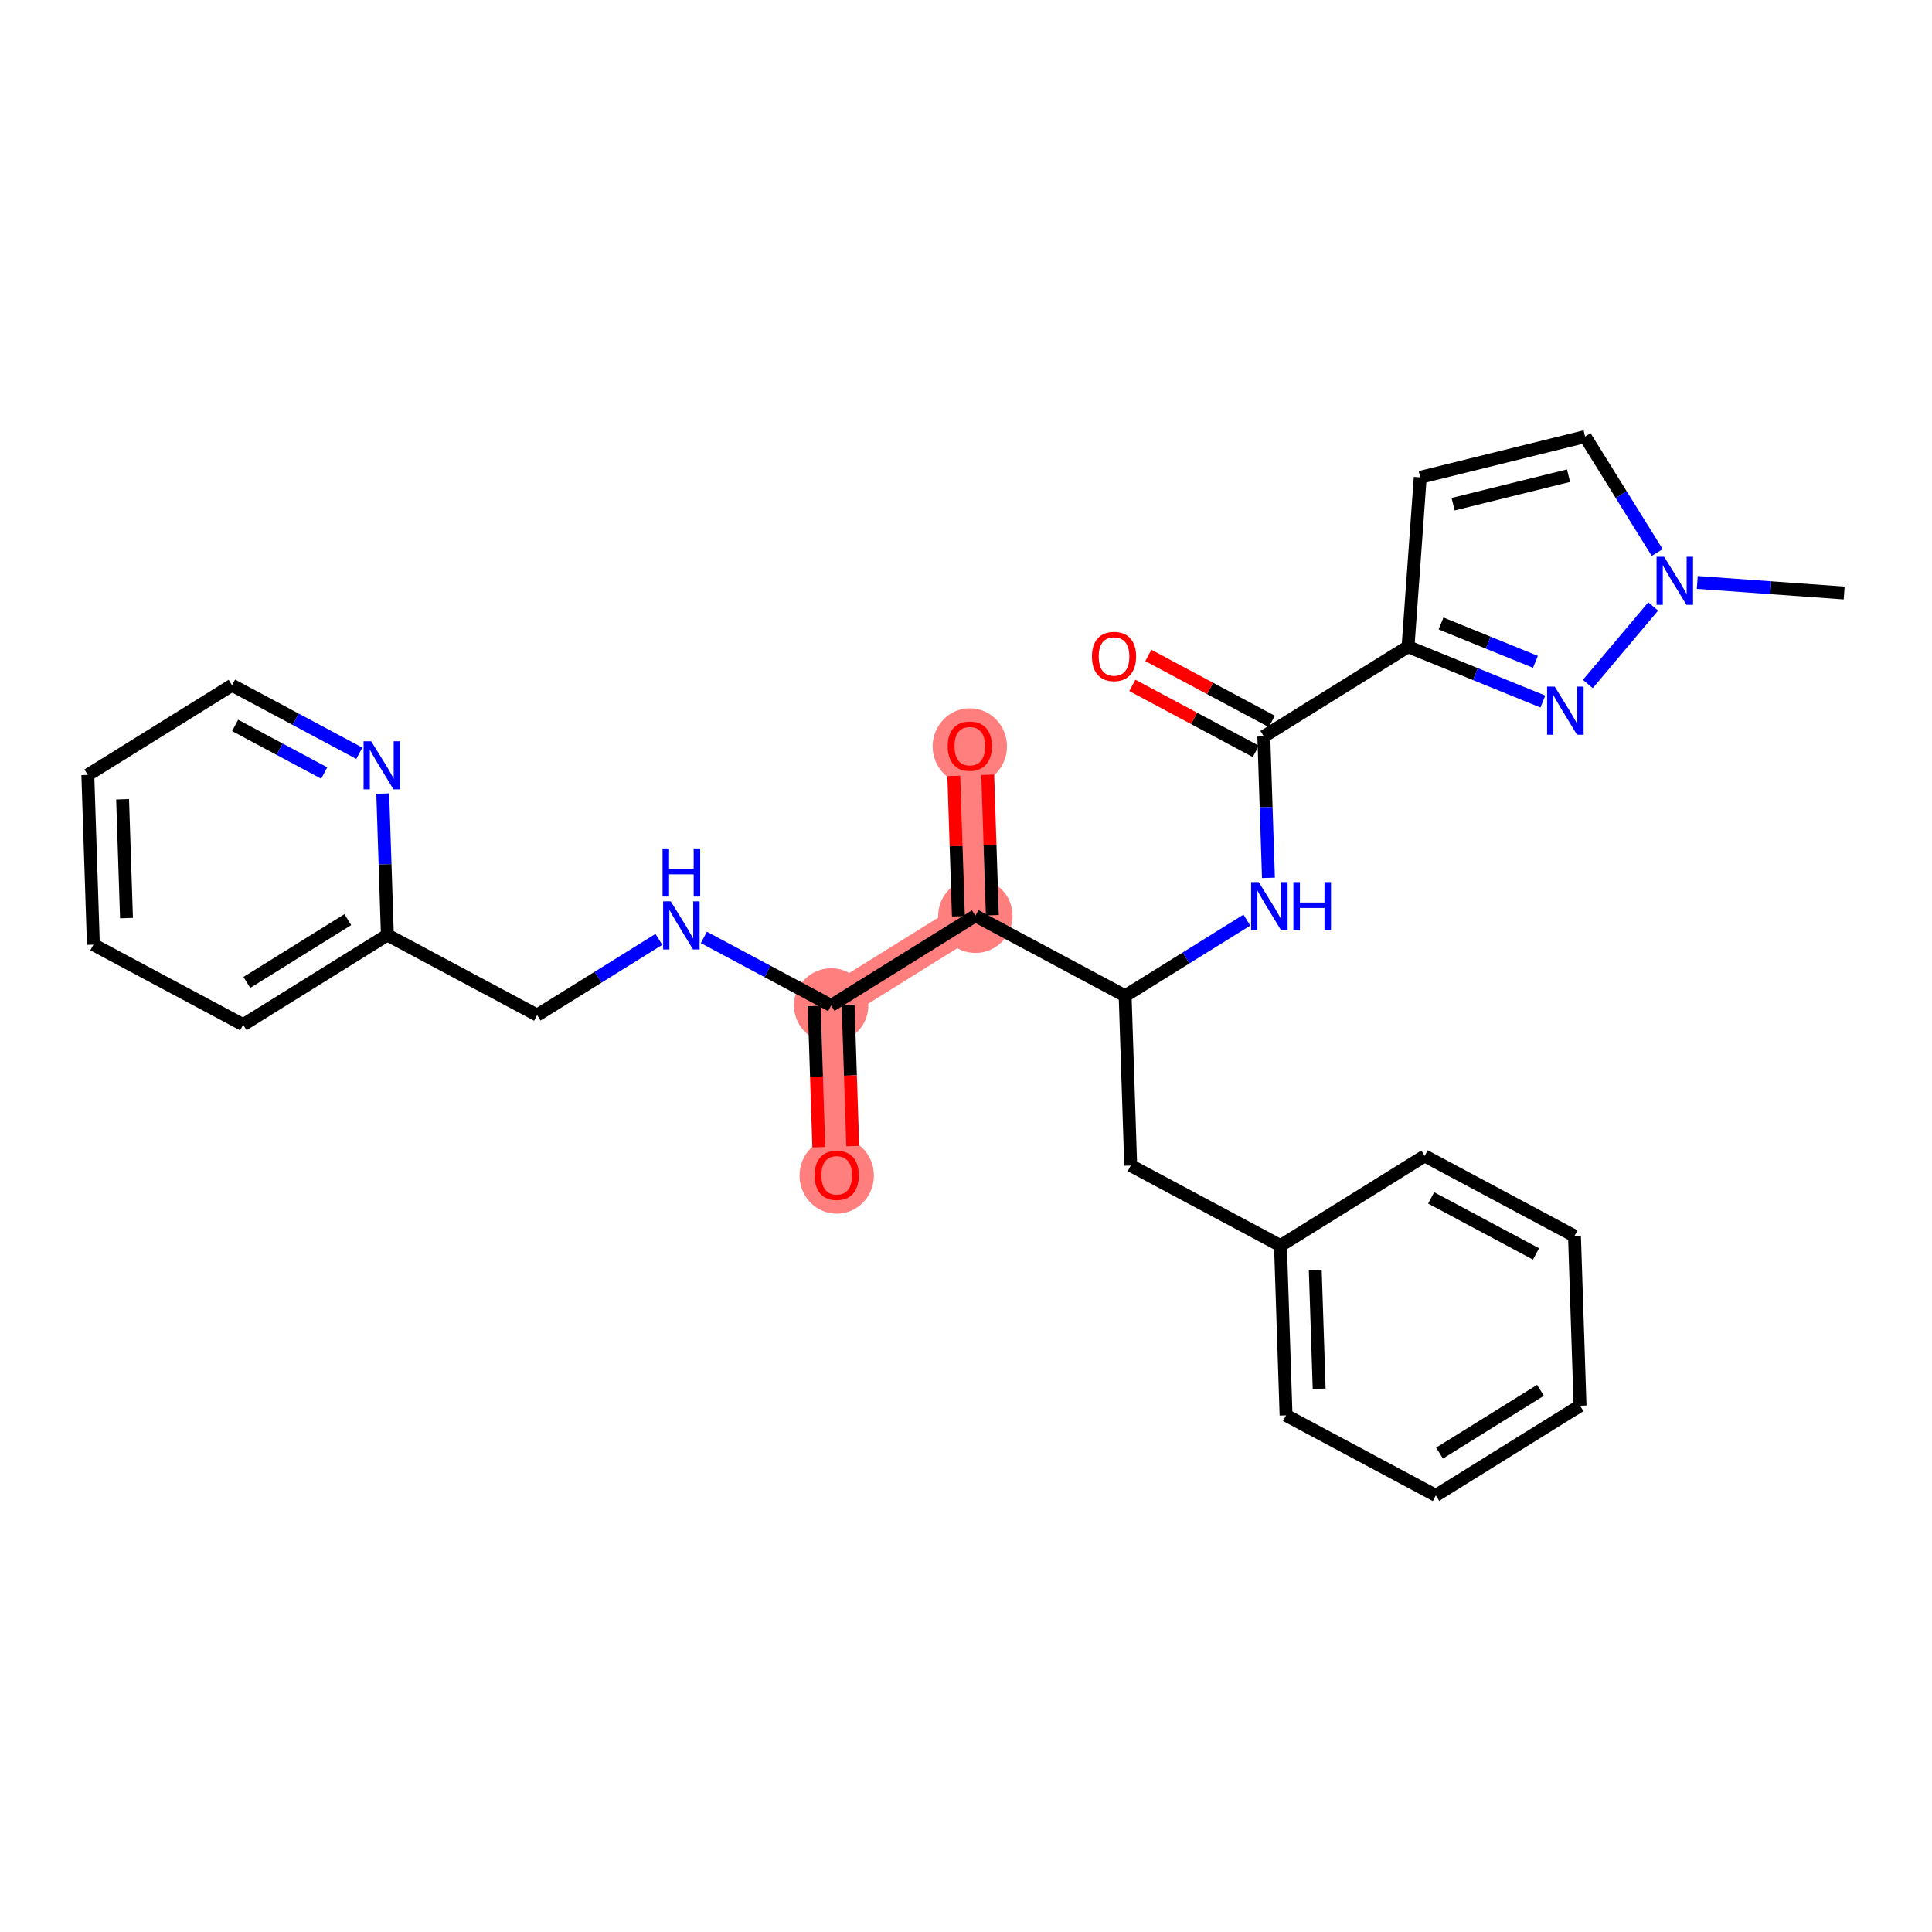 <?xml version='1.0' encoding='iso-8859-1'?>
<svg version='1.1' baseProfile='full'
              xmlns='http://www.w3.org/2000/svg'
                      xmlns:rdkit='http://www.rdkit.org/xml'
                      xmlns:xlink='http://www.w3.org/1999/xlink'
                  xml:space='preserve'
width='300px' height='300px' viewBox='0 0 300 300'>
<!-- END OF HEADER -->
<rect style='opacity:1.0;fill:#FFFFFF;stroke:none' width='300' height='300' x='0' y='0'> </rect>
<rect style='opacity:1.0;fill:#FFFFFF;stroke:none' width='300' height='300' x='0' y='0'> </rect>
<path d='M 151.455,142.2 L 150.591,115.843' style='fill:none;fill-rule:evenodd;stroke:#FF7F7F;stroke-width:5.6px;stroke-linecap:butt;stroke-linejoin:miter;stroke-opacity:1' />
<path d='M 151.455,142.2 L 129.061,156.127' style='fill:none;fill-rule:evenodd;stroke:#FF7F7F;stroke-width:5.6px;stroke-linecap:butt;stroke-linejoin:miter;stroke-opacity:1' />
<path d='M 129.061,156.127 L 129.924,182.484' style='fill:none;fill-rule:evenodd;stroke:#FF7F7F;stroke-width:5.6px;stroke-linecap:butt;stroke-linejoin:miter;stroke-opacity:1' />
<ellipse cx='151.455' cy='142.2' rx='5.274' ry='5.274'  style='fill:#FF7F7F;fill-rule:evenodd;stroke:#FF7F7F;stroke-width:1.0px;stroke-linecap:butt;stroke-linejoin:miter;stroke-opacity:1' />
<ellipse cx='150.591' cy='115.901' rx='5.274' ry='5.423'  style='fill:#FF7F7F;fill-rule:evenodd;stroke:#FF7F7F;stroke-width:1.0px;stroke-linecap:butt;stroke-linejoin:miter;stroke-opacity:1' />
<ellipse cx='129.061' cy='156.127' rx='5.274' ry='5.274'  style='fill:#FF7F7F;fill-rule:evenodd;stroke:#FF7F7F;stroke-width:1.0px;stroke-linecap:butt;stroke-linejoin:miter;stroke-opacity:1' />
<ellipse cx='129.924' cy='182.542' rx='5.274' ry='5.423'  style='fill:#FF7F7F;fill-rule:evenodd;stroke:#FF7F7F;stroke-width:1.0px;stroke-linecap:butt;stroke-linejoin:miter;stroke-opacity:1' />
<path class='bond-0 atom-0 atom-1' d='M 286.364,92.084 L 274.958,91.262' style='fill:none;fill-rule:evenodd;stroke:#000000;stroke-width:2.0px;stroke-linecap:butt;stroke-linejoin:miter;stroke-opacity:1' />
<path class='bond-0 atom-0 atom-1' d='M 274.958,91.262 L 263.552,90.44' style='fill:none;fill-rule:evenodd;stroke:#0000FF;stroke-width:2.0px;stroke-linecap:butt;stroke-linejoin:miter;stroke-opacity:1' />
<path class='bond-1 atom-1 atom-2' d='M 257.329,85.794 L 251.732,76.794' style='fill:none;fill-rule:evenodd;stroke:#0000FF;stroke-width:2.0px;stroke-linecap:butt;stroke-linejoin:miter;stroke-opacity:1' />
<path class='bond-1 atom-1 atom-2' d='M 251.732,76.794 L 246.134,67.794' style='fill:none;fill-rule:evenodd;stroke:#000000;stroke-width:2.0px;stroke-linecap:butt;stroke-linejoin:miter;stroke-opacity:1' />
<path class='bond-28 atom-28 atom-1' d='M 246.558,106.21 L 256.705,94.17' style='fill:none;fill-rule:evenodd;stroke:#0000FF;stroke-width:2.0px;stroke-linecap:butt;stroke-linejoin:miter;stroke-opacity:1' />
<path class='bond-2 atom-2 atom-3' d='M 246.134,67.794 L 220.533,74.118' style='fill:none;fill-rule:evenodd;stroke:#000000;stroke-width:2.0px;stroke-linecap:butt;stroke-linejoin:miter;stroke-opacity:1' />
<path class='bond-2 atom-2 atom-3' d='M 243.559,73.863 L 225.638,78.29' style='fill:none;fill-rule:evenodd;stroke:#000000;stroke-width:2.0px;stroke-linecap:butt;stroke-linejoin:miter;stroke-opacity:1' />
<path class='bond-3 atom-3 atom-4' d='M 220.533,74.118 L 218.637,100.421' style='fill:none;fill-rule:evenodd;stroke:#000000;stroke-width:2.0px;stroke-linecap:butt;stroke-linejoin:miter;stroke-opacity:1' />
<path class='bond-4 atom-4 atom-5' d='M 218.637,100.421 L 196.243,114.348' style='fill:none;fill-rule:evenodd;stroke:#000000;stroke-width:2.0px;stroke-linecap:butt;stroke-linejoin:miter;stroke-opacity:1' />
<path class='bond-27 atom-4 atom-28' d='M 218.637,100.421 L 229.106,104.677' style='fill:none;fill-rule:evenodd;stroke:#000000;stroke-width:2.0px;stroke-linecap:butt;stroke-linejoin:miter;stroke-opacity:1' />
<path class='bond-27 atom-4 atom-28' d='M 229.106,104.677 L 239.575,108.933' style='fill:none;fill-rule:evenodd;stroke:#0000FF;stroke-width:2.0px;stroke-linecap:butt;stroke-linejoin:miter;stroke-opacity:1' />
<path class='bond-27 atom-4 atom-28' d='M 223.764,96.812 L 231.092,99.791' style='fill:none;fill-rule:evenodd;stroke:#000000;stroke-width:2.0px;stroke-linecap:butt;stroke-linejoin:miter;stroke-opacity:1' />
<path class='bond-27 atom-4 atom-28' d='M 231.092,99.791 L 238.42,102.771' style='fill:none;fill-rule:evenodd;stroke:#0000FF;stroke-width:2.0px;stroke-linecap:butt;stroke-linejoin:miter;stroke-opacity:1' />
<path class='bond-5 atom-5 atom-6' d='M 197.486,112.022 L 187.901,106.899' style='fill:none;fill-rule:evenodd;stroke:#000000;stroke-width:2.0px;stroke-linecap:butt;stroke-linejoin:miter;stroke-opacity:1' />
<path class='bond-5 atom-5 atom-6' d='M 187.901,106.899 L 178.316,101.776' style='fill:none;fill-rule:evenodd;stroke:#FF0000;stroke-width:2.0px;stroke-linecap:butt;stroke-linejoin:miter;stroke-opacity:1' />
<path class='bond-5 atom-5 atom-6' d='M 195,116.673 L 185.415,111.55' style='fill:none;fill-rule:evenodd;stroke:#000000;stroke-width:2.0px;stroke-linecap:butt;stroke-linejoin:miter;stroke-opacity:1' />
<path class='bond-5 atom-5 atom-6' d='M 185.415,111.55 L 175.83,106.427' style='fill:none;fill-rule:evenodd;stroke:#FF0000;stroke-width:2.0px;stroke-linecap:butt;stroke-linejoin:miter;stroke-opacity:1' />
<path class='bond-6 atom-5 atom-7' d='M 196.243,114.348 L 196.603,125.329' style='fill:none;fill-rule:evenodd;stroke:#000000;stroke-width:2.0px;stroke-linecap:butt;stroke-linejoin:miter;stroke-opacity:1' />
<path class='bond-6 atom-5 atom-7' d='M 196.603,125.329 L 196.962,136.311' style='fill:none;fill-rule:evenodd;stroke:#0000FF;stroke-width:2.0px;stroke-linecap:butt;stroke-linejoin:miter;stroke-opacity:1' />
<path class='bond-7 atom-7 atom-8' d='M 193.615,142.876 L 184.163,148.753' style='fill:none;fill-rule:evenodd;stroke:#0000FF;stroke-width:2.0px;stroke-linecap:butt;stroke-linejoin:miter;stroke-opacity:1' />
<path class='bond-7 atom-7 atom-8' d='M 184.163,148.753 L 174.712,154.631' style='fill:none;fill-rule:evenodd;stroke:#000000;stroke-width:2.0px;stroke-linecap:butt;stroke-linejoin:miter;stroke-opacity:1' />
<path class='bond-8 atom-8 atom-9' d='M 174.712,154.631 L 175.576,180.988' style='fill:none;fill-rule:evenodd;stroke:#000000;stroke-width:2.0px;stroke-linecap:butt;stroke-linejoin:miter;stroke-opacity:1' />
<path class='bond-15 atom-8 atom-16' d='M 174.712,154.631 L 151.455,142.2' style='fill:none;fill-rule:evenodd;stroke:#000000;stroke-width:2.0px;stroke-linecap:butt;stroke-linejoin:miter;stroke-opacity:1' />
<path class='bond-9 atom-9 atom-10' d='M 175.576,180.988 L 198.833,193.419' style='fill:none;fill-rule:evenodd;stroke:#000000;stroke-width:2.0px;stroke-linecap:butt;stroke-linejoin:miter;stroke-opacity:1' />
<path class='bond-10 atom-10 atom-11' d='M 198.833,193.419 L 199.697,219.775' style='fill:none;fill-rule:evenodd;stroke:#000000;stroke-width:2.0px;stroke-linecap:butt;stroke-linejoin:miter;stroke-opacity:1' />
<path class='bond-10 atom-10 atom-11' d='M 204.234,197.199 L 204.839,215.649' style='fill:none;fill-rule:evenodd;stroke:#000000;stroke-width:2.0px;stroke-linecap:butt;stroke-linejoin:miter;stroke-opacity:1' />
<path class='bond-29 atom-15 atom-10' d='M 221.227,179.492 L 198.833,193.419' style='fill:none;fill-rule:evenodd;stroke:#000000;stroke-width:2.0px;stroke-linecap:butt;stroke-linejoin:miter;stroke-opacity:1' />
<path class='bond-11 atom-11 atom-12' d='M 199.697,219.775 L 222.954,232.206' style='fill:none;fill-rule:evenodd;stroke:#000000;stroke-width:2.0px;stroke-linecap:butt;stroke-linejoin:miter;stroke-opacity:1' />
<path class='bond-12 atom-12 atom-13' d='M 222.954,232.206 L 245.348,218.28' style='fill:none;fill-rule:evenodd;stroke:#000000;stroke-width:2.0px;stroke-linecap:butt;stroke-linejoin:miter;stroke-opacity:1' />
<path class='bond-12 atom-12 atom-13' d='M 223.528,225.638 L 239.204,215.89' style='fill:none;fill-rule:evenodd;stroke:#000000;stroke-width:2.0px;stroke-linecap:butt;stroke-linejoin:miter;stroke-opacity:1' />
<path class='bond-13 atom-13 atom-14' d='M 245.348,218.28 L 244.485,191.923' style='fill:none;fill-rule:evenodd;stroke:#000000;stroke-width:2.0px;stroke-linecap:butt;stroke-linejoin:miter;stroke-opacity:1' />
<path class='bond-14 atom-14 atom-15' d='M 244.485,191.923 L 221.227,179.492' style='fill:none;fill-rule:evenodd;stroke:#000000;stroke-width:2.0px;stroke-linecap:butt;stroke-linejoin:miter;stroke-opacity:1' />
<path class='bond-14 atom-14 atom-15' d='M 238.51,194.71 L 222.23,186.008' style='fill:none;fill-rule:evenodd;stroke:#000000;stroke-width:2.0px;stroke-linecap:butt;stroke-linejoin:miter;stroke-opacity:1' />
<path class='bond-16 atom-16 atom-17' d='M 154.09,142.114 L 153.733,131.211' style='fill:none;fill-rule:evenodd;stroke:#000000;stroke-width:2.0px;stroke-linecap:butt;stroke-linejoin:miter;stroke-opacity:1' />
<path class='bond-16 atom-16 atom-17' d='M 153.733,131.211 L 153.376,120.309' style='fill:none;fill-rule:evenodd;stroke:#FF0000;stroke-width:2.0px;stroke-linecap:butt;stroke-linejoin:miter;stroke-opacity:1' />
<path class='bond-16 atom-16 atom-17' d='M 148.819,142.287 L 148.462,131.384' style='fill:none;fill-rule:evenodd;stroke:#000000;stroke-width:2.0px;stroke-linecap:butt;stroke-linejoin:miter;stroke-opacity:1' />
<path class='bond-16 atom-16 atom-17' d='M 148.462,131.384 L 148.105,120.481' style='fill:none;fill-rule:evenodd;stroke:#FF0000;stroke-width:2.0px;stroke-linecap:butt;stroke-linejoin:miter;stroke-opacity:1' />
<path class='bond-17 atom-16 atom-18' d='M 151.455,142.2 L 129.061,156.127' style='fill:none;fill-rule:evenodd;stroke:#000000;stroke-width:2.0px;stroke-linecap:butt;stroke-linejoin:miter;stroke-opacity:1' />
<path class='bond-18 atom-18 atom-19' d='M 126.425,156.213 L 126.784,167.174' style='fill:none;fill-rule:evenodd;stroke:#000000;stroke-width:2.0px;stroke-linecap:butt;stroke-linejoin:miter;stroke-opacity:1' />
<path class='bond-18 atom-18 atom-19' d='M 126.784,167.174 L 127.143,178.134' style='fill:none;fill-rule:evenodd;stroke:#FF0000;stroke-width:2.0px;stroke-linecap:butt;stroke-linejoin:miter;stroke-opacity:1' />
<path class='bond-18 atom-18 atom-19' d='M 131.696,156.04 L 132.055,167.001' style='fill:none;fill-rule:evenodd;stroke:#000000;stroke-width:2.0px;stroke-linecap:butt;stroke-linejoin:miter;stroke-opacity:1' />
<path class='bond-18 atom-18 atom-19' d='M 132.055,167.001 L 132.415,177.962' style='fill:none;fill-rule:evenodd;stroke:#FF0000;stroke-width:2.0px;stroke-linecap:butt;stroke-linejoin:miter;stroke-opacity:1' />
<path class='bond-19 atom-18 atom-20' d='M 129.061,156.127 L 119.178,150.844' style='fill:none;fill-rule:evenodd;stroke:#000000;stroke-width:2.0px;stroke-linecap:butt;stroke-linejoin:miter;stroke-opacity:1' />
<path class='bond-19 atom-18 atom-20' d='M 119.178,150.844 L 109.295,145.562' style='fill:none;fill-rule:evenodd;stroke:#0000FF;stroke-width:2.0px;stroke-linecap:butt;stroke-linejoin:miter;stroke-opacity:1' />
<path class='bond-20 atom-20 atom-21' d='M 102.312,145.867 L 92.86,151.745' style='fill:none;fill-rule:evenodd;stroke:#0000FF;stroke-width:2.0px;stroke-linecap:butt;stroke-linejoin:miter;stroke-opacity:1' />
<path class='bond-20 atom-20 atom-21' d='M 92.86,151.745 L 83.409,157.622' style='fill:none;fill-rule:evenodd;stroke:#000000;stroke-width:2.0px;stroke-linecap:butt;stroke-linejoin:miter;stroke-opacity:1' />
<path class='bond-21 atom-21 atom-22' d='M 83.409,157.622 L 60.151,145.192' style='fill:none;fill-rule:evenodd;stroke:#000000;stroke-width:2.0px;stroke-linecap:butt;stroke-linejoin:miter;stroke-opacity:1' />
<path class='bond-22 atom-22 atom-23' d='M 60.151,145.192 L 37.758,159.118' style='fill:none;fill-rule:evenodd;stroke:#000000;stroke-width:2.0px;stroke-linecap:butt;stroke-linejoin:miter;stroke-opacity:1' />
<path class='bond-22 atom-22 atom-23' d='M 54.007,142.802 L 38.331,152.55' style='fill:none;fill-rule:evenodd;stroke:#000000;stroke-width:2.0px;stroke-linecap:butt;stroke-linejoin:miter;stroke-opacity:1' />
<path class='bond-30 atom-27 atom-22' d='M 59.432,123.228 L 59.792,134.21' style='fill:none;fill-rule:evenodd;stroke:#0000FF;stroke-width:2.0px;stroke-linecap:butt;stroke-linejoin:miter;stroke-opacity:1' />
<path class='bond-30 atom-27 atom-22' d='M 59.792,134.21 L 60.151,145.192' style='fill:none;fill-rule:evenodd;stroke:#000000;stroke-width:2.0px;stroke-linecap:butt;stroke-linejoin:miter;stroke-opacity:1' />
<path class='bond-23 atom-23 atom-24' d='M 37.758,159.118 L 14.5,146.687' style='fill:none;fill-rule:evenodd;stroke:#000000;stroke-width:2.0px;stroke-linecap:butt;stroke-linejoin:miter;stroke-opacity:1' />
<path class='bond-24 atom-24 atom-25' d='M 14.5,146.687 L 13.636,120.33' style='fill:none;fill-rule:evenodd;stroke:#000000;stroke-width:2.0px;stroke-linecap:butt;stroke-linejoin:miter;stroke-opacity:1' />
<path class='bond-24 atom-24 atom-25' d='M 19.642,142.561 L 19.037,124.111' style='fill:none;fill-rule:evenodd;stroke:#000000;stroke-width:2.0px;stroke-linecap:butt;stroke-linejoin:miter;stroke-opacity:1' />
<path class='bond-25 atom-25 atom-26' d='M 13.636,120.33 L 36.03,106.404' style='fill:none;fill-rule:evenodd;stroke:#000000;stroke-width:2.0px;stroke-linecap:butt;stroke-linejoin:miter;stroke-opacity:1' />
<path class='bond-26 atom-26 atom-27' d='M 36.03,106.404 L 45.913,111.686' style='fill:none;fill-rule:evenodd;stroke:#000000;stroke-width:2.0px;stroke-linecap:butt;stroke-linejoin:miter;stroke-opacity:1' />
<path class='bond-26 atom-26 atom-27' d='M 45.913,111.686 L 55.796,116.969' style='fill:none;fill-rule:evenodd;stroke:#0000FF;stroke-width:2.0px;stroke-linecap:butt;stroke-linejoin:miter;stroke-opacity:1' />
<path class='bond-26 atom-26 atom-27' d='M 36.509,112.64 L 43.427,116.338' style='fill:none;fill-rule:evenodd;stroke:#000000;stroke-width:2.0px;stroke-linecap:butt;stroke-linejoin:miter;stroke-opacity:1' />
<path class='bond-26 atom-26 atom-27' d='M 43.427,116.338 L 50.345,120.035' style='fill:none;fill-rule:evenodd;stroke:#0000FF;stroke-width:2.0px;stroke-linecap:butt;stroke-linejoin:miter;stroke-opacity:1' />
<path  class='atom-1' d='M 258.41 86.454
L 260.857 90.409
Q 261.1 90.8, 261.49 91.507
Q 261.88 92.213, 261.902 92.255
L 261.902 86.454
L 262.893 86.454
L 262.893 93.922
L 261.87 93.922
L 259.243 89.597
Q 258.937 89.091, 258.61 88.511
Q 258.294 87.931, 258.199 87.751
L 258.199 93.922
L 257.229 93.922
L 257.229 86.454
L 258.41 86.454
' fill='#0000FF'/>
<path  class='atom-6' d='M 169.557 101.938
Q 169.557 100.145, 170.443 99.143
Q 171.329 98.141, 172.985 98.141
Q 174.641 98.141, 175.527 99.143
Q 176.413 100.145, 176.413 101.938
Q 176.413 103.752, 175.517 104.786
Q 174.62 105.809, 172.985 105.809
Q 171.34 105.809, 170.443 104.786
Q 169.557 103.763, 169.557 101.938
M 172.985 104.965
Q 174.124 104.965, 174.736 104.206
Q 175.359 103.436, 175.359 101.938
Q 175.359 100.472, 174.736 99.734
Q 174.124 98.984, 172.985 98.984
Q 171.846 98.984, 171.224 99.723
Q 170.612 100.461, 170.612 101.938
Q 170.612 103.447, 171.224 104.206
Q 171.846 104.965, 172.985 104.965
' fill='#FF0000'/>
<path  class='atom-7' d='M 195.455 136.97
L 197.903 140.926
Q 198.145 141.316, 198.536 142.023
Q 198.926 142.73, 198.947 142.772
L 198.947 136.97
L 199.939 136.97
L 199.939 144.439
L 198.915 144.439
L 196.289 140.114
Q 195.983 139.608, 195.656 139.027
Q 195.339 138.447, 195.244 138.268
L 195.244 144.439
L 194.274 144.439
L 194.274 136.97
L 195.455 136.97
' fill='#0000FF'/>
<path  class='atom-7' d='M 200.835 136.97
L 201.848 136.97
L 201.848 140.146
L 205.666 140.146
L 205.666 136.97
L 206.679 136.97
L 206.679 144.439
L 205.666 144.439
L 205.666 140.989
L 201.848 140.989
L 201.848 144.439
L 200.835 144.439
L 200.835 136.97
' fill='#0000FF'/>
<path  class='atom-17' d='M 147.163 115.864
Q 147.163 114.071, 148.049 113.069
Q 148.935 112.067, 150.591 112.067
Q 152.247 112.067, 153.133 113.069
Q 154.019 114.071, 154.019 115.864
Q 154.019 117.679, 153.123 118.712
Q 152.226 119.736, 150.591 119.736
Q 148.946 119.736, 148.049 118.712
Q 147.163 117.689, 147.163 115.864
M 150.591 118.892
Q 151.73 118.892, 152.342 118.132
Q 152.965 117.362, 152.965 115.864
Q 152.965 114.398, 152.342 113.66
Q 151.73 112.911, 150.591 112.911
Q 149.452 112.911, 148.83 113.649
Q 148.218 114.388, 148.218 115.864
Q 148.218 117.373, 148.83 118.132
Q 149.452 118.892, 150.591 118.892
' fill='#FF0000'/>
<path  class='atom-19' d='M 126.496 182.505
Q 126.496 180.711, 127.382 179.709
Q 128.268 178.707, 129.924 178.707
Q 131.58 178.707, 132.466 179.709
Q 133.352 180.711, 133.352 182.505
Q 133.352 184.319, 132.456 185.353
Q 131.559 186.376, 129.924 186.376
Q 128.279 186.376, 127.382 185.353
Q 126.496 184.33, 126.496 182.505
M 129.924 185.532
Q 131.063 185.532, 131.675 184.773
Q 132.298 184.003, 132.298 182.505
Q 132.298 181.038, 131.675 180.3
Q 131.063 179.551, 129.924 179.551
Q 128.785 179.551, 128.163 180.289
Q 127.551 181.028, 127.551 182.505
Q 127.551 184.013, 128.163 184.773
Q 128.785 185.532, 129.924 185.532
' fill='#FF0000'/>
<path  class='atom-20' d='M 104.152 139.962
L 106.599 143.917
Q 106.842 144.308, 107.232 145.015
Q 107.623 145.721, 107.644 145.763
L 107.644 139.962
L 108.635 139.962
L 108.635 147.43
L 107.612 147.43
L 104.986 143.105
Q 104.68 142.599, 104.353 142.019
Q 104.036 141.439, 103.941 141.259
L 103.941 147.43
L 102.971 147.43
L 102.971 139.962
L 104.152 139.962
' fill='#0000FF'/>
<path  class='atom-20' d='M 102.881 131.747
L 103.894 131.747
L 103.894 134.922
L 107.712 134.922
L 107.712 131.747
L 108.725 131.747
L 108.725 139.215
L 107.712 139.215
L 107.712 135.766
L 103.894 135.766
L 103.894 139.215
L 102.881 139.215
L 102.881 131.747
' fill='#0000FF'/>
<path  class='atom-27' d='M 57.637 115.101
L 60.084 119.056
Q 60.327 119.447, 60.717 120.153
Q 61.108 120.86, 61.129 120.902
L 61.129 115.101
L 62.12 115.101
L 62.12 122.569
L 61.097 122.569
L 58.471 118.244
Q 58.164 117.738, 57.837 117.157
Q 57.521 116.577, 57.426 116.398
L 57.426 122.569
L 56.456 122.569
L 56.456 115.101
L 57.637 115.101
' fill='#0000FF'/>
<path  class='atom-28' d='M 241.415 106.619
L 243.863 110.574
Q 244.105 110.965, 244.496 111.671
Q 244.886 112.378, 244.907 112.42
L 244.907 106.619
L 245.899 106.619
L 245.899 114.087
L 244.875 114.087
L 242.249 109.762
Q 241.943 109.256, 241.616 108.676
Q 241.299 108.095, 241.204 107.916
L 241.204 114.087
L 240.234 114.087
L 240.234 106.619
L 241.415 106.619
' fill='#0000FF'/>
</svg>
